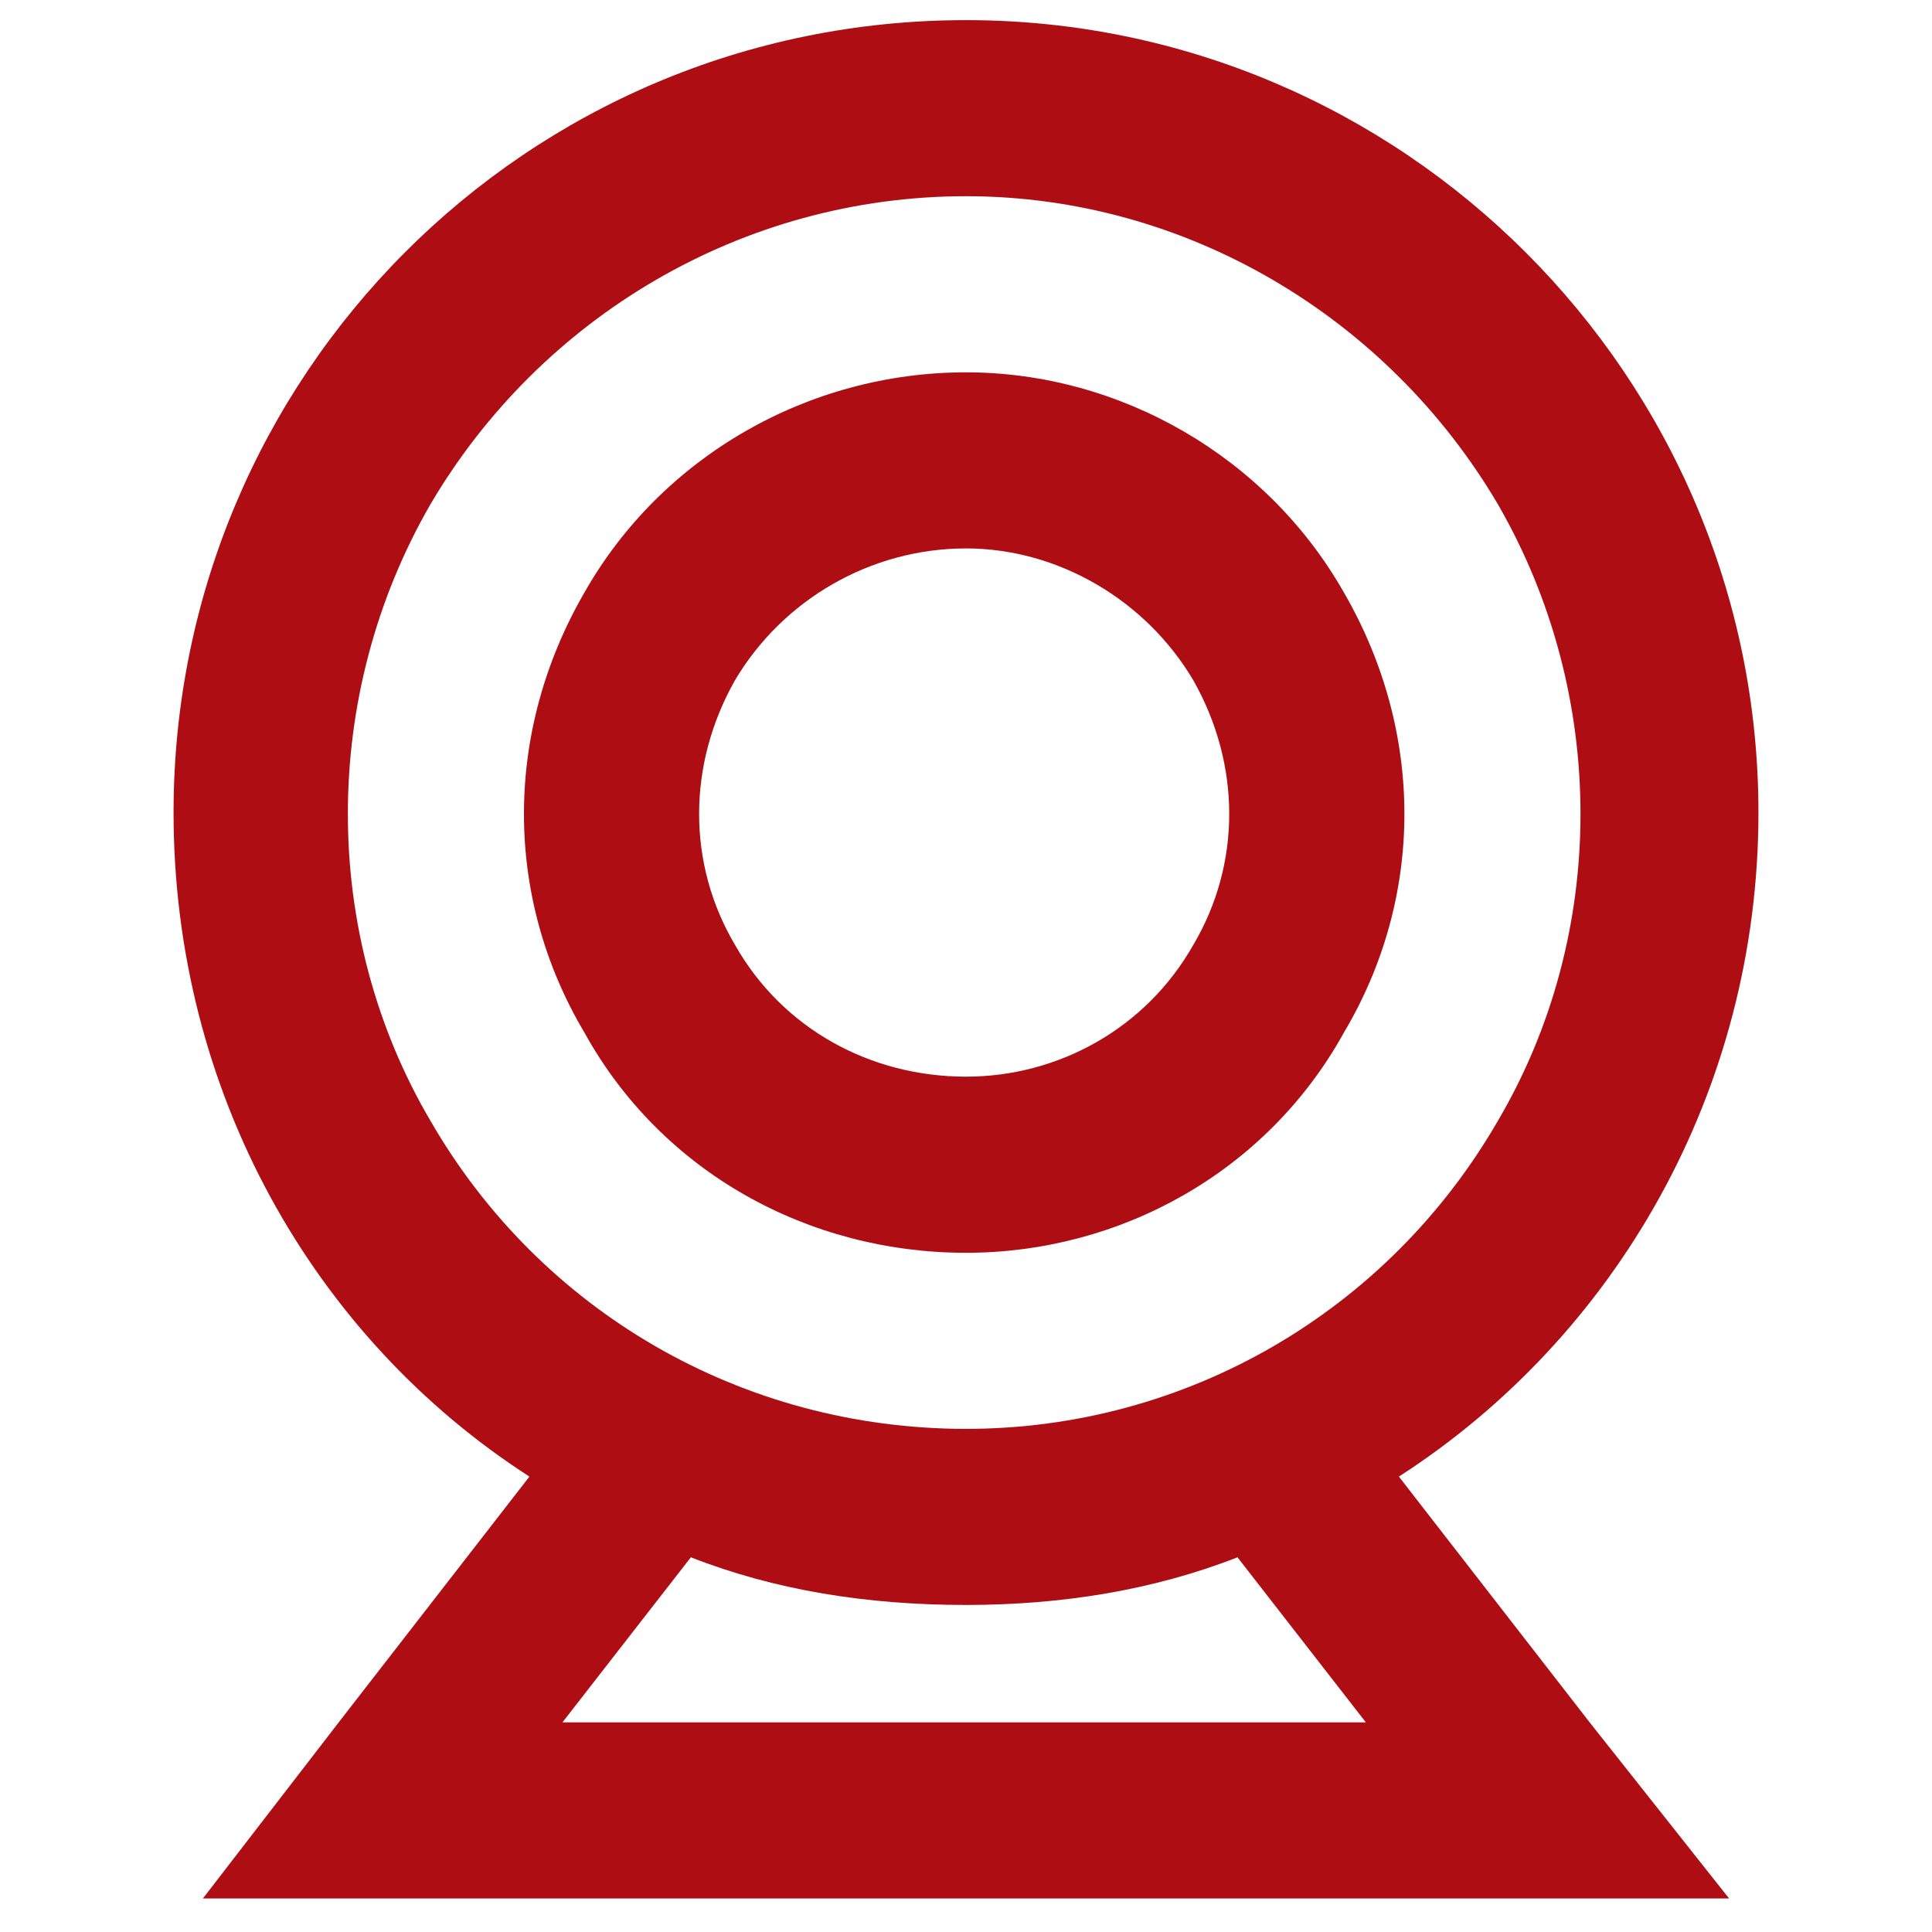 <?xml version="1.0" encoding="UTF-8"?>
<svg xmlns="http://www.w3.org/2000/svg" width="36" height="36" viewBox="0 0 36 36" fill="none">
  <path d="M18 3.656C13.83 3.656 10.07 5.912 8.02 9.398C5.969 12.953 5.969 17.396 8.02 20.883C10.07 24.438 13.83 26.625 18 26.625C22.102 26.625 25.861 24.438 27.912 20.883C29.963 17.396 29.963 12.953 27.912 9.398C25.861 5.912 22.102 3.656 18 3.656ZM26.066 27.514L29.621 32.094L32.219 35.375H28.049H7.883H3.781L6.311 32.094L9.865 27.514C5.832 24.916 3.234 20.336 3.234 15.141C3.234 7.006 9.797 0.375 18 0.375C26.135 0.375 32.766 7.006 32.766 15.141C32.766 20.336 30.1 24.916 26.066 27.514ZM12.873 29.018L10.48 32.094H25.451L23.059 29.018C21.486 29.633 19.777 29.906 18 29.906C16.154 29.906 14.445 29.633 12.873 29.018ZM18 10.219C16.223 10.219 14.582 11.176 13.693 12.68C12.805 14.252 12.805 16.098 13.693 17.602C14.582 19.174 16.223 20.062 18 20.062C19.709 20.062 21.35 19.174 22.238 17.602C23.127 16.098 23.127 14.252 22.238 12.68C21.35 11.176 19.709 10.219 18 10.219ZM18 23.344C15.06 23.344 12.326 21.84 10.891 19.242C9.387 16.713 9.387 13.637 10.891 11.039C12.326 8.51 15.06 6.938 18 6.938C20.871 6.938 23.605 8.51 25.041 11.039C26.545 13.637 26.545 16.713 25.041 19.242C23.605 21.84 20.871 23.344 18 23.344Z" fill="#AE0E13"></path>
</svg>
